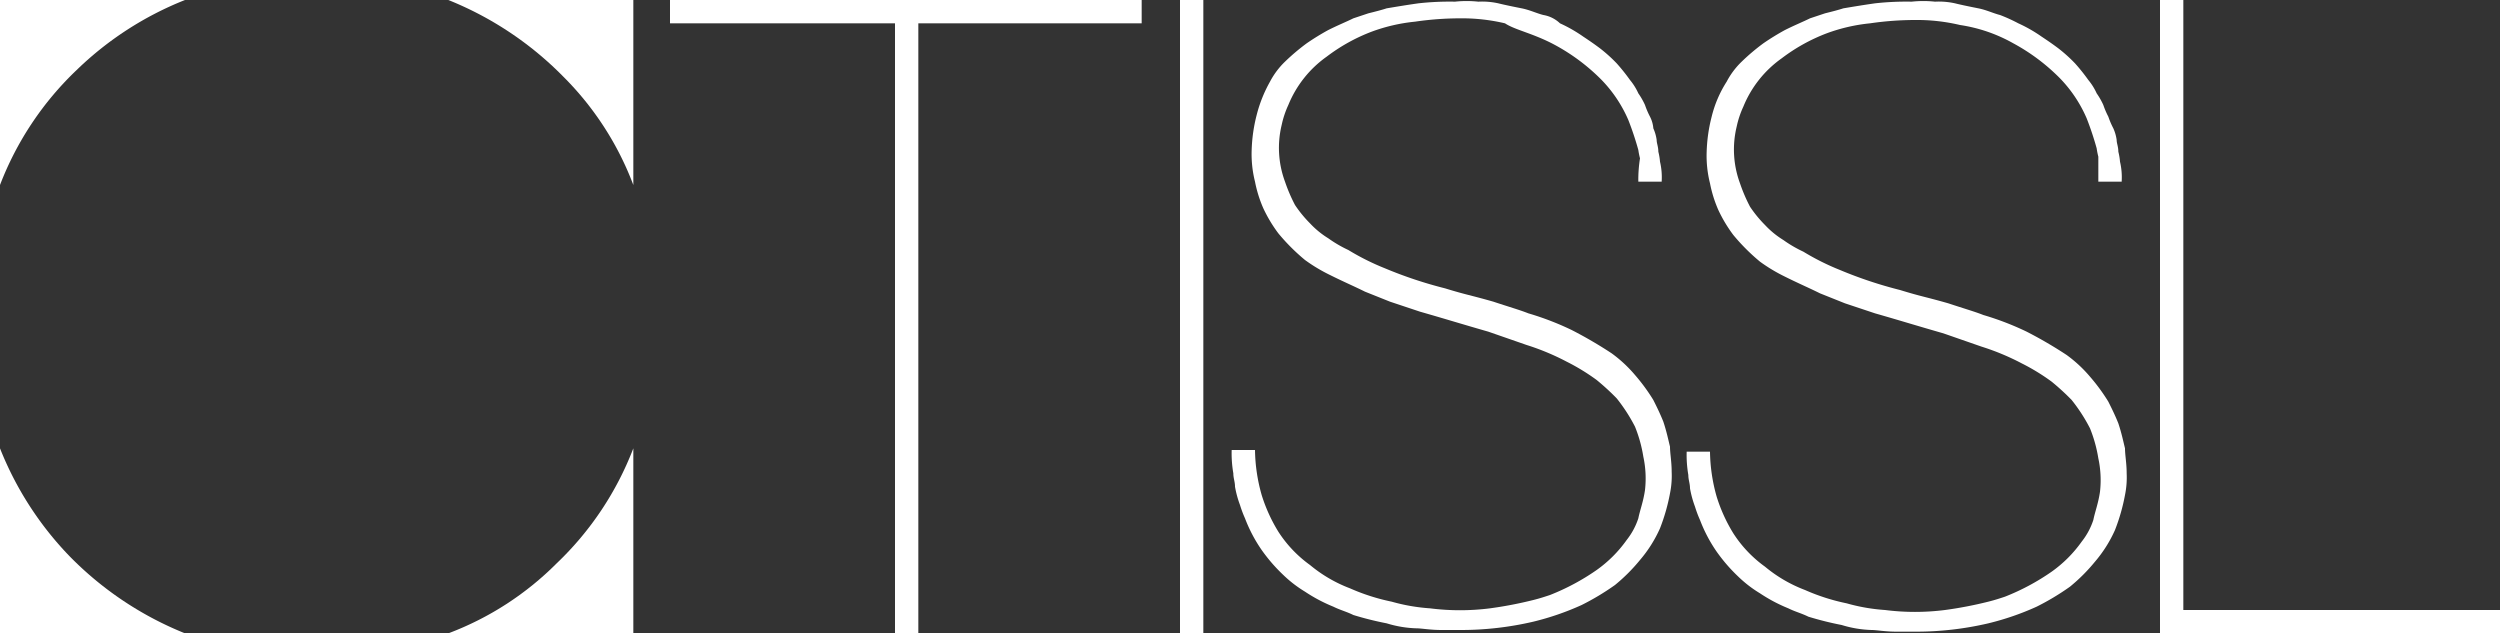 <svg xmlns="http://www.w3.org/2000/svg" width="150" height="38" viewBox="0 0 150 38"><rect x="0" y="0" width="150" height="38" fill="#333333" stroke="none"/><g id="Group_131653" data-name="Group 131653" transform="translate(-50 -3856)"><g id="Layer_1" transform="translate(50 3856)"><g id="Group_5" data-name="Group 5"><g id="Group_2" data-name="Group 2"><g id="Group_1" data-name="Group 1"><path id="Path_1" data-name="Path 1" d="M0,38H11.1a20.247,20.247,0,0,1-6.9-4.6A19.806,19.806,0,0,1,0,26.9Z" fill="#fff"></path><path id="Path_2" data-name="Path 2" d="M38,38V26.9a18.833,18.833,0,0,1-4.6,6.9A18.264,18.264,0,0,1,26.9,38Z" fill="#fff"></path><path id="Path_3" data-name="Path 3" d="M38,0H26.9a20.247,20.247,0,0,1,6.9,4.6A18.264,18.264,0,0,1,38,11.1Z" fill="#fff"></path><path id="Path_4" data-name="Path 4" d="M0,0V11.1A18.833,18.833,0,0,1,4.6,4.2,19.806,19.806,0,0,1,11.1,0Z" fill="#fff"></path></g></g><g id="Group_4" data-name="Group 4" transform="translate(40.2)"><g id="Group_3" data-name="Group 3"><path id="Path_5" data-name="Path 5" d="M68.5,1.4V0H40.2V1.4H53.7V38h1.4V1.4Z" transform="translate(-40.2)" fill="#fff"></path><rect id="Rectangle_17" data-name="Rectangle 17" width="1.4" height="38" transform="translate(30.6)" fill="#fff"></rect><path id="Path_6" data-name="Path 6" d="M129.6,0H131V36.6h19V38H129.6Z" transform="translate(-40.2)" fill="#fff"></path><path id="Path_7" data-name="Path 7" d="M98.3,10.9h1.4a4.121,4.121,0,0,0-.1-1.2,3.536,3.536,0,0,0-.1-.6c0-.3-.1-.5-.1-.7a2.544,2.544,0,0,0-.2-.7A1.854,1.854,0,0,0,99,7a4.876,4.876,0,0,1-.3-.7,4.348,4.348,0,0,0-.4-.7,3.508,3.508,0,0,0-.5-.8,11.485,11.485,0,0,0-.8-1,9.016,9.016,0,0,0-1-.9c-.4-.3-.7-.5-1-.7a8.7,8.7,0,0,0-1.4-.8,1.905,1.905,0,0,0-1-.5c-.4-.1-.8-.3-1.3-.4s-1-.2-1.4-.3A4.483,4.483,0,0,0,88.7.1a6.533,6.533,0,0,0-1.4,0,16.95,16.95,0,0,0-2.2.1c-.7.1-1.3.2-1.9.3-.3.1-.7.2-1.1.3l-.9.3c-.4.2-.9.4-1.5.7a14.8,14.8,0,0,0-1.3.8,12.667,12.667,0,0,0-1.3,1.1,4.7,4.7,0,0,0-.9,1.2,8.149,8.149,0,0,0-.8,2A9.545,9.545,0,0,0,75.1,9a6.82,6.82,0,0,0,.2,1.9,7.494,7.494,0,0,0,.5,1.6,8.464,8.464,0,0,0,.9,1.5,11.989,11.989,0,0,0,1.6,1.6,9.879,9.879,0,0,0,1.5.9c.8.4,1.5.7,2.1,1l1.5.6,1.8.6c1.4.4,2.7.8,4.1,1.2l2.3.8a14.51,14.51,0,0,1,2.4,1,12.482,12.482,0,0,1,1.8,1.1A14.249,14.249,0,0,1,97,23.9a10.061,10.061,0,0,1,1.1,1.7,8.3,8.3,0,0,1,.5,1.8,6.193,6.193,0,0,1,.1,2c-.1.7-.3,1.2-.4,1.7a4.213,4.213,0,0,1-.7,1.3,7.572,7.572,0,0,1-1.8,1.8A13.581,13.581,0,0,1,93,35.7c-.3.1-.6.2-1,.3a23.726,23.726,0,0,1-2.6.5,14.233,14.233,0,0,1-3.6,0,11.13,11.13,0,0,1-2.3-.4,12.273,12.273,0,0,1-2.5-.8,8.4,8.4,0,0,1-2.4-1.4,7.371,7.371,0,0,1-1.9-2,9.575,9.575,0,0,1-1-2.2,10.322,10.322,0,0,1-.4-2.7H73.9a7.084,7.084,0,0,0,.1,1.4c0,.3.1.5.1.8a6.149,6.149,0,0,0,.3,1.1,6.889,6.889,0,0,0,.3.8,8.841,8.841,0,0,0,1,1.9A10.019,10.019,0,0,0,77,34.5a7.338,7.338,0,0,0,1.3,1,9.466,9.466,0,0,0,1.7.9c.4.2.8.3,1.2.5a19.445,19.445,0,0,0,2,.5,6.723,6.723,0,0,0,1.8.3c.3,0,.8.1,1.5.1h1.1a19.073,19.073,0,0,0,4.4-.5,16.283,16.283,0,0,0,2.9-1,15.072,15.072,0,0,0,2-1.2,10.607,10.607,0,0,0,1.5-1.5,7.821,7.821,0,0,0,1.2-1.9,11.518,11.518,0,0,0,.6-2.1,5.283,5.283,0,0,0,.1-1.3c0-.6-.1-1.1-.1-1.5-.1-.4-.2-.9-.4-1.5-.2-.5-.4-.9-.6-1.3a11.238,11.238,0,0,0-1.1-1.5,7.949,7.949,0,0,0-1.4-1.3,25.5,25.5,0,0,0-2.4-1.4,17.151,17.151,0,0,0-2.6-1c-.5-.2-1.2-.4-2.1-.7-1.4-.4-1.6-.4-2.9-.8a25.271,25.271,0,0,1-3.6-1.2A14.719,14.719,0,0,1,80.9,15a7.458,7.458,0,0,1-1.2-.7,5.286,5.286,0,0,1-1.1-.9,7.294,7.294,0,0,1-.9-1.1,9.75,9.75,0,0,1-.6-1.4,5.841,5.841,0,0,1-.2-3.4,5.637,5.637,0,0,1,.4-1.2,6.613,6.613,0,0,1,2.3-2.9,10.806,10.806,0,0,1,2.7-1.5,10.49,10.49,0,0,1,2.6-.6,18.738,18.738,0,0,1,2.7-.2,11.153,11.153,0,0,1,2.7.3c.6.4,1.7.6,3,1.3a11.864,11.864,0,0,1,2.8,2.1,7.985,7.985,0,0,1,1.6,2.4A18.227,18.227,0,0,1,98.3,9a4.331,4.331,0,0,0,.1.5A8.17,8.17,0,0,0,98.3,10.9Z" transform="translate(-40.2)" fill="#fff"></path><path id="Path_8" data-name="Path 8" d="M125.9,10.9h1.4a4.121,4.121,0,0,0-.1-1.2,3.536,3.536,0,0,0-.1-.6c0-.3-.1-.5-.1-.7a2.544,2.544,0,0,0-.2-.7,4.876,4.876,0,0,1-.3-.7,4.876,4.876,0,0,1-.3-.7,4.348,4.348,0,0,0-.4-.7,3.508,3.508,0,0,0-.5-.8,11.485,11.485,0,0,0-.8-1,9.016,9.016,0,0,0-1-.9c-.4-.3-.7-.5-1-.7a8.7,8.7,0,0,0-1.4-.8A9.744,9.744,0,0,0,120,.9c-.4-.1-.8-.3-1.3-.4s-1-.2-1.4-.3a4.483,4.483,0,0,0-1.2-.1,6.533,6.533,0,0,0-1.4,0,16.95,16.95,0,0,0-2.2.1c-.7.1-1.3.2-1.9.3-.3.1-.7.2-1.1.3l-.9.3c-.4.2-.9.4-1.5.7a14.8,14.8,0,0,0-1.3.8,12.667,12.667,0,0,0-1.3,1.1,4.7,4.7,0,0,0-.9,1.2,6.941,6.941,0,0,0-.9,2.1,9.545,9.545,0,0,0-.3,2.1,6.82,6.82,0,0,0,.2,1.9,7.494,7.494,0,0,0,.5,1.6,8.464,8.464,0,0,0,.9,1.5,11.989,11.989,0,0,0,1.6,1.6,9.879,9.879,0,0,0,1.5.9c.8.4,1.5.7,2.1,1l1.5.6,1.8.6c1.4.4,2.7.8,4.1,1.2l2.3.8a14.51,14.51,0,0,1,2.4,1,12.482,12.482,0,0,1,1.8,1.1,14.249,14.249,0,0,1,1.2,1.1,10.061,10.061,0,0,1,1.1,1.7,8.3,8.3,0,0,1,.5,1.8,6.193,6.193,0,0,1,.1,2c-.1.7-.3,1.2-.4,1.7a4.213,4.213,0,0,1-.7,1.3,7.572,7.572,0,0,1-1.8,1.8,13.581,13.581,0,0,1-2.8,1.5c-.3.1-.6.2-1,.3a23.726,23.726,0,0,1-2.6.5,14.233,14.233,0,0,1-3.6,0,11.13,11.13,0,0,1-2.3-.4,12.273,12.273,0,0,1-2.5-.8,8.4,8.4,0,0,1-2.4-1.4,7.371,7.371,0,0,1-1.9-2,9.575,9.575,0,0,1-1-2.2,10.322,10.322,0,0,1-.4-2.7h-1.4a7.084,7.084,0,0,0,.1,1.4c0,.3.1.5.1.8a6.149,6.149,0,0,0,.3,1.1,6.889,6.889,0,0,0,.3.8,8.841,8.841,0,0,0,1,1.9,10.019,10.019,0,0,0,1.3,1.5,7.338,7.338,0,0,0,1.3,1,9.466,9.466,0,0,0,1.7.9c.4.2.8.3,1.2.5a19.445,19.445,0,0,0,2,.5,6.723,6.723,0,0,0,1.8.3c.3,0,.8.1,1.5.1h1.1a19.073,19.073,0,0,0,4.4-.5,16.283,16.283,0,0,0,2.9-1,15.072,15.072,0,0,0,2-1.2,10.607,10.607,0,0,0,1.5-1.5,7.821,7.821,0,0,0,1.2-1.9,11.518,11.518,0,0,0,.6-2.1,5.283,5.283,0,0,0,.1-1.3c0-.6-.1-1.1-.1-1.5-.1-.4-.2-.9-.4-1.5-.2-.5-.4-.9-.6-1.3a11.238,11.238,0,0,0-1.1-1.5,7.949,7.949,0,0,0-1.4-1.3,25.5,25.5,0,0,0-2.4-1.4,17.151,17.151,0,0,0-2.6-1c-.5-.2-1.2-.4-2.1-.7-1.4-.4-1.6-.4-2.9-.8a25.271,25.271,0,0,1-3.6-1.2,14.719,14.719,0,0,1-2.2-1.1,7.458,7.458,0,0,1-1.2-.7,5.286,5.286,0,0,1-1.1-.9,7.294,7.294,0,0,1-.9-1.1,9.75,9.75,0,0,1-.6-1.4,5.841,5.841,0,0,1-.2-3.4,5.637,5.637,0,0,1,.4-1.2,6.613,6.613,0,0,1,2.3-2.9A10.806,10.806,0,0,1,109.6,2a10.49,10.49,0,0,1,2.6-.6,18.738,18.738,0,0,1,2.7-.2,11.153,11.153,0,0,1,2.7.3,9.3,9.3,0,0,1,3.2,1.1,11.864,11.864,0,0,1,2.8,2.1,7.985,7.985,0,0,1,1.6,2.4,18.227,18.227,0,0,1,.6,1.8,4.331,4.331,0,0,0,.1.5Q125.9,10.45,125.9,10.9Z" transform="translate(-40.2)" fill="#fff"></path></g></g></g></g></g></svg>
